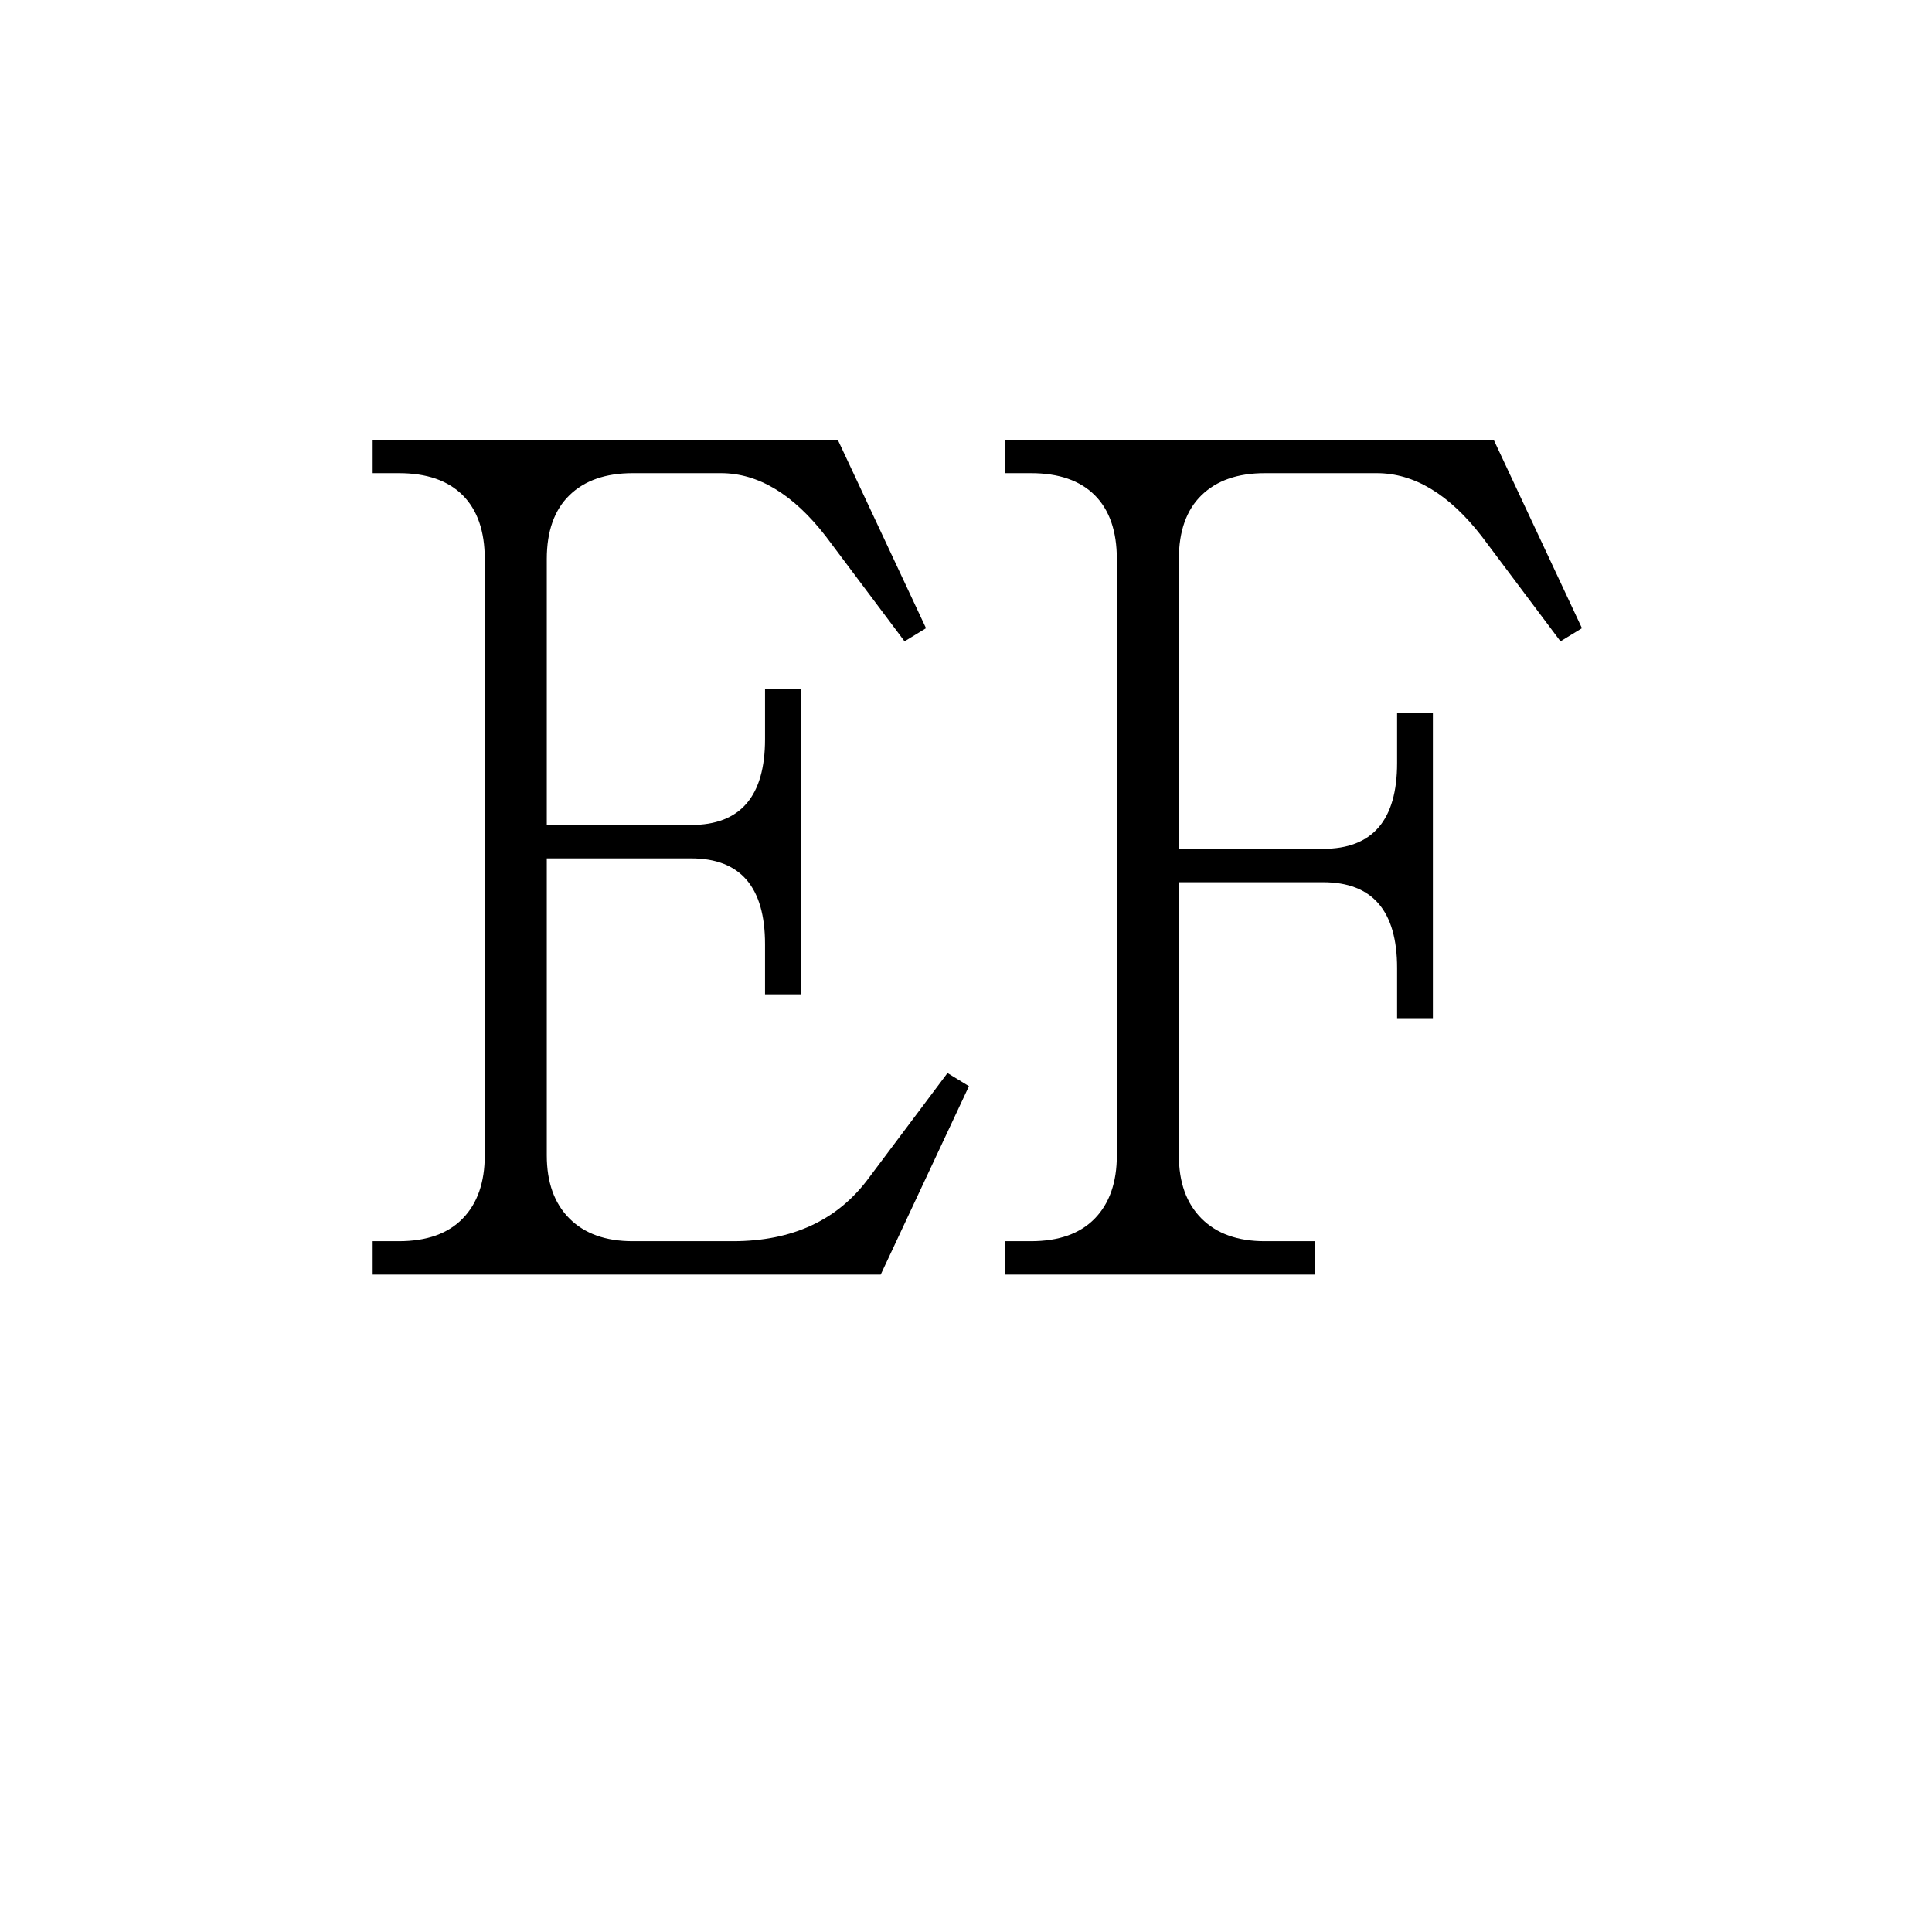 <?xml version="1.0" encoding="UTF-8"?>
<svg data-bbox="156.242 184.375 506.997 350" height="1080" viewBox="0 0 810 810" width="1080" xmlns="http://www.w3.org/2000/svg" data-type="shape">
    <g>
        <path d="M156.242 534.375v-14h11c11.664 0 20.582-3.164 26.75-9.5 6.164-6.332 9.25-15.164 9.25-26.5v-250c0-11.664-3.086-20.582-9.25-26.75-6.168-6.164-15.086-9.25-26.75-9.25h-11v-14h195l37 79-9 5.5-33-44c-13.668-17.664-28.336-26.5-44-26.5h-37c-11.336 0-20.168 3.086-26.5 9.25-6.336 6.168-9.5 15.086-9.5 26.75v111.5h60.5c20.664 0 31-12 31-36v-21h15v128h-15v-21c0-24-10.336-36-31-36h-60.5v124.5c0 11.336 3.164 20.168 9.5 26.5 6.332 6.336 15.164 9.5 26.5 9.5h42q37.5.001 57-26.5l33-44 9 5.5-37 79Zm0 0"/>
        <path d="M421.239 534.375v-14h11c11.664 0 20.582-3.164 26.75-9.5 6.164-6.332 9.25-15.164 9.25-26.5v-250c0-11.664-3.086-20.582-9.25-26.75-6.168-6.164-15.086-9.25-26.75-9.25h-11v-14h205l37 79-9 5.5-33-44c-13.668-17.664-28.336-26.5-44-26.5h-47c-11.336 0-20.168 3.086-26.5 9.25-6.336 6.168-9.5 15.086-9.5 26.75v121.5h60.5c20.664 0 31-12 31-36v-21h15v128h-15v-21c0-24-10.336-36-31-36h-60.5v114.5c0 11.336 3.164 20.168 9.5 26.5 6.332 6.336 15.164 9.5 26.5 9.5h21v14Zm0 0"/>
    </g>
</svg>
